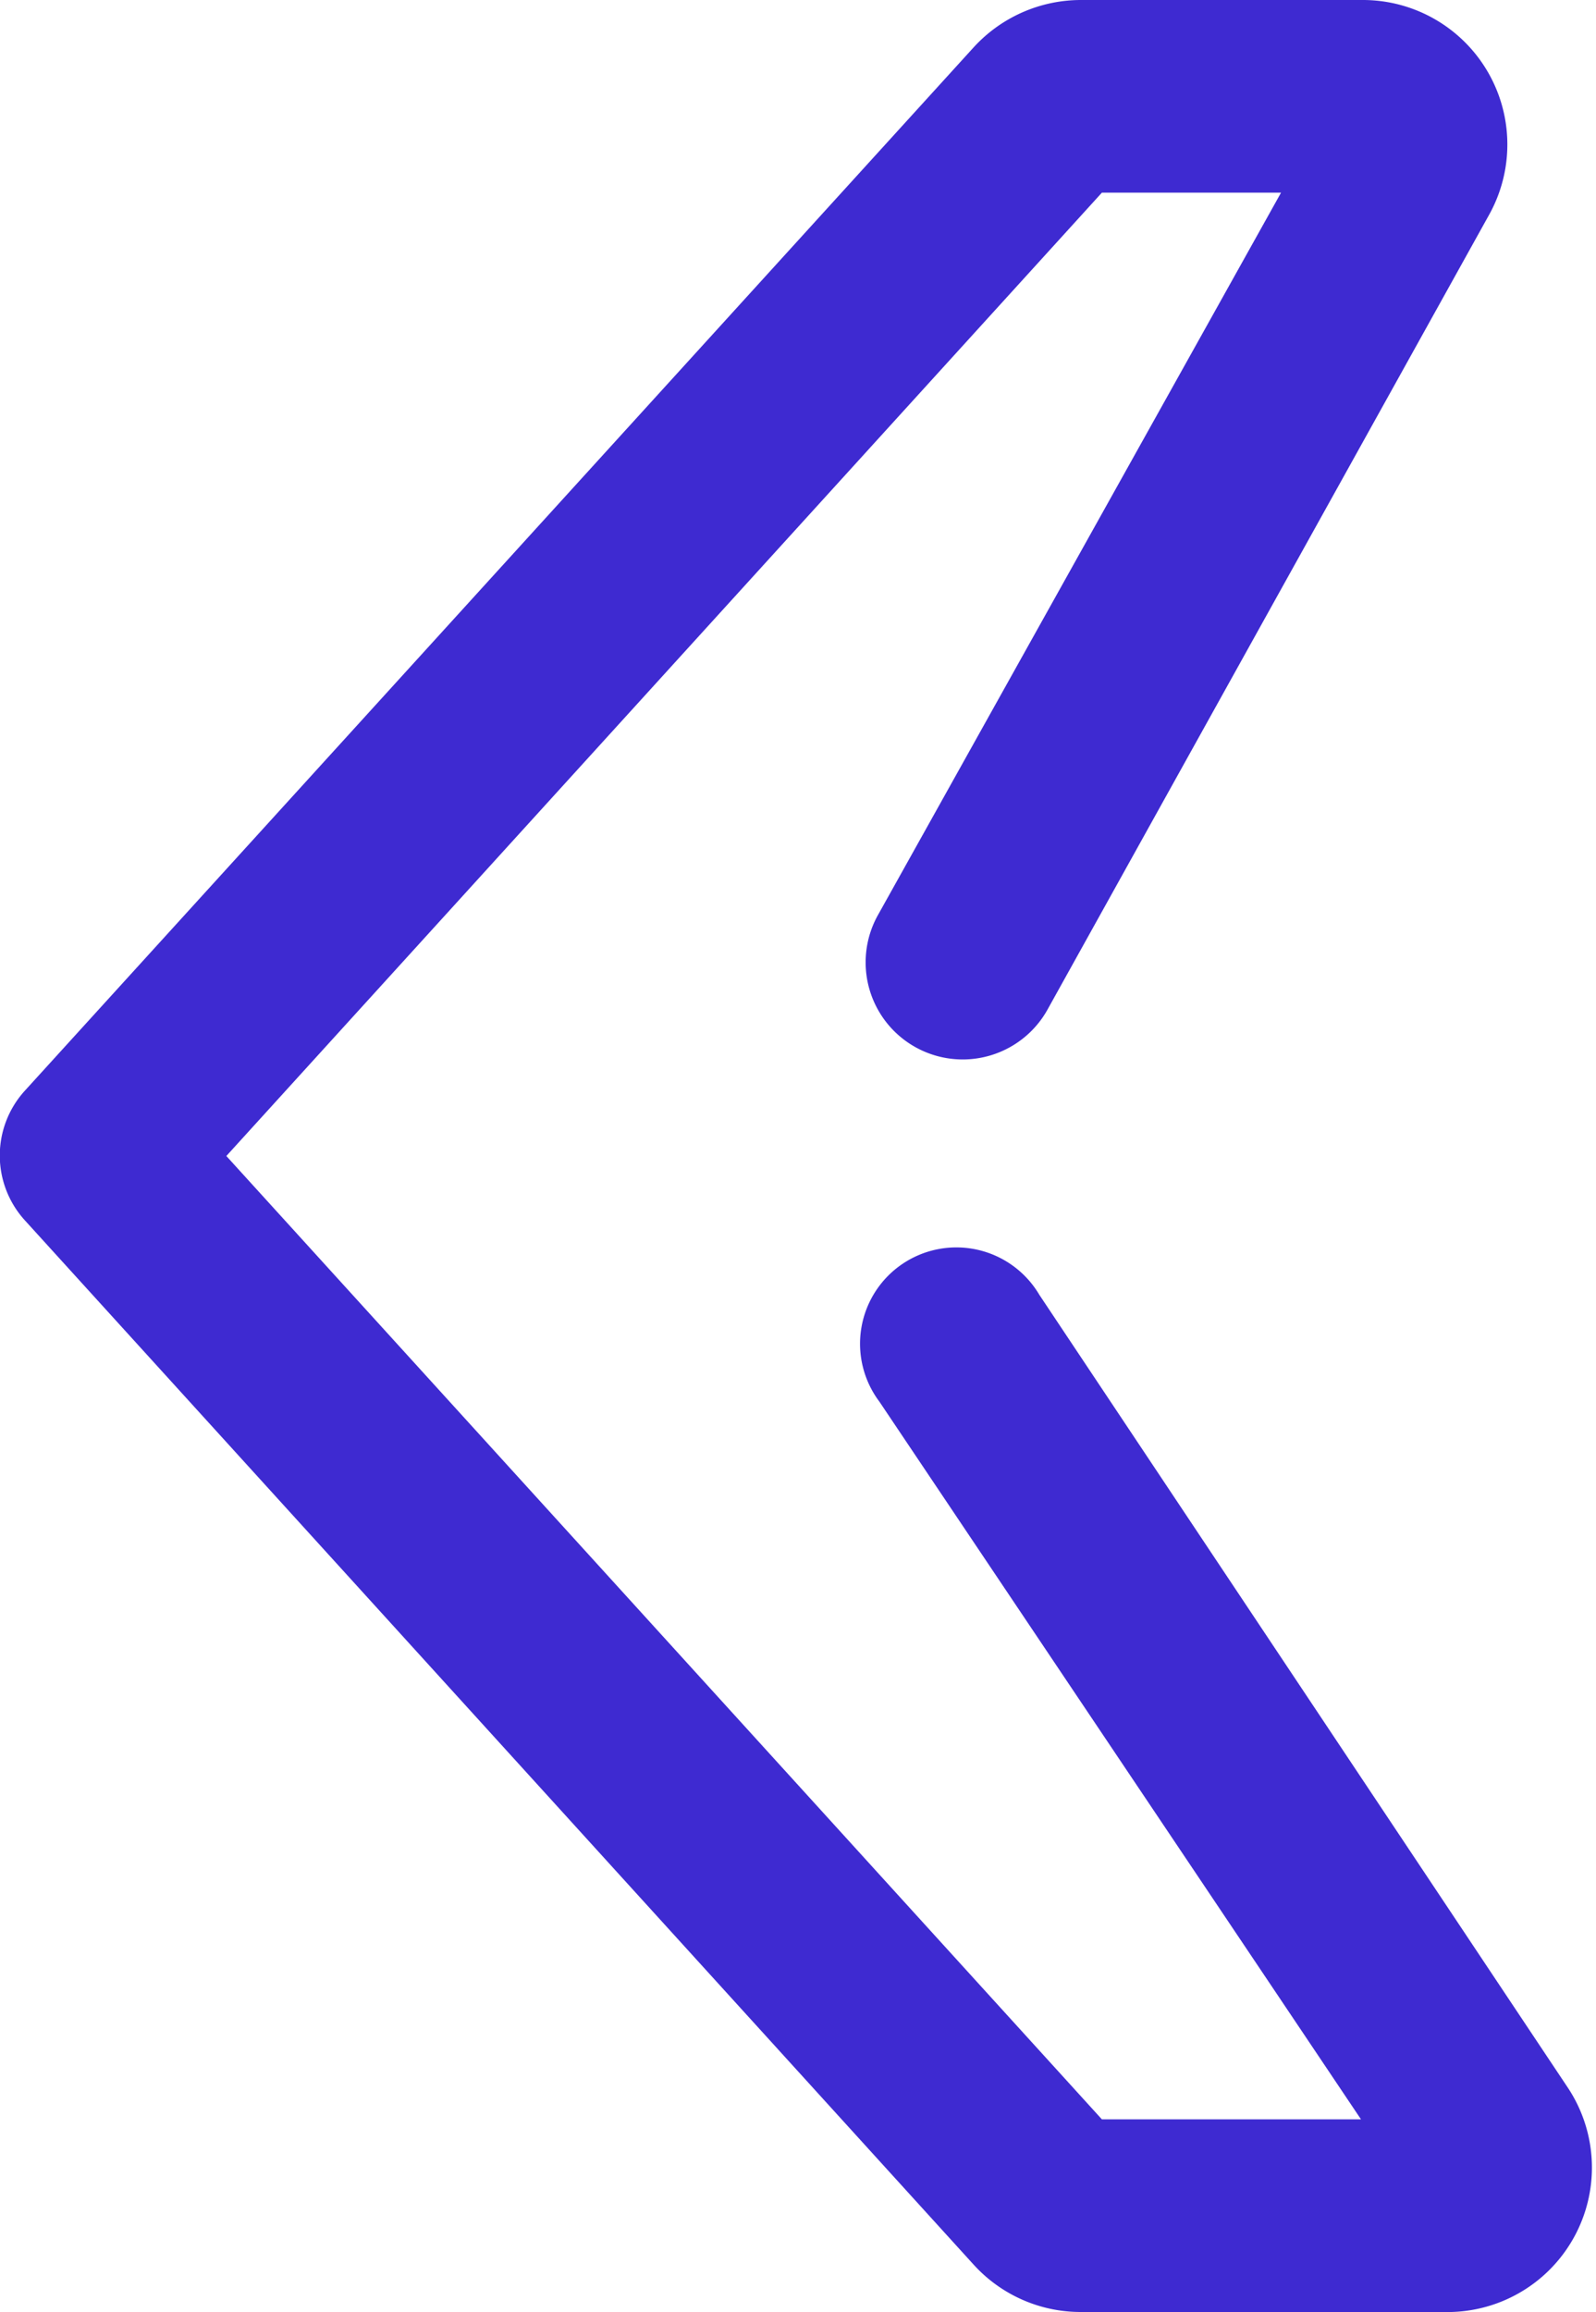 <svg xmlns="http://www.w3.org/2000/svg" viewBox="0 0 16.57 24"><defs><style>.cls-1{fill:#3e2ad1;}</style></defs><title>backward</title><g id="Слой_2" data-name="Слой 2"><g id="Icons"><path id="Backward" class="cls-1" d="M15.07,24H11.22a1.5,1.5,0,0,1-1.11-.49L.26,12.67a1,1,0,0,1,0-1.35L10.11.49A1.51,1.51,0,0,1,11.22,0h2.93a1.5,1.5,0,0,1,1.31,2.23l-4.59,8.26a1,1,0,1,1-1.75-1L13.3,2H11.44L2.35,12l9.09,10h2.69l-5-7.45a1,1,0,1,1,1.66-1.11l5.48,8.22A1.5,1.5,0,0,1,15.07,24Zm-.42-1.22h0Z"/></g></g></svg>
